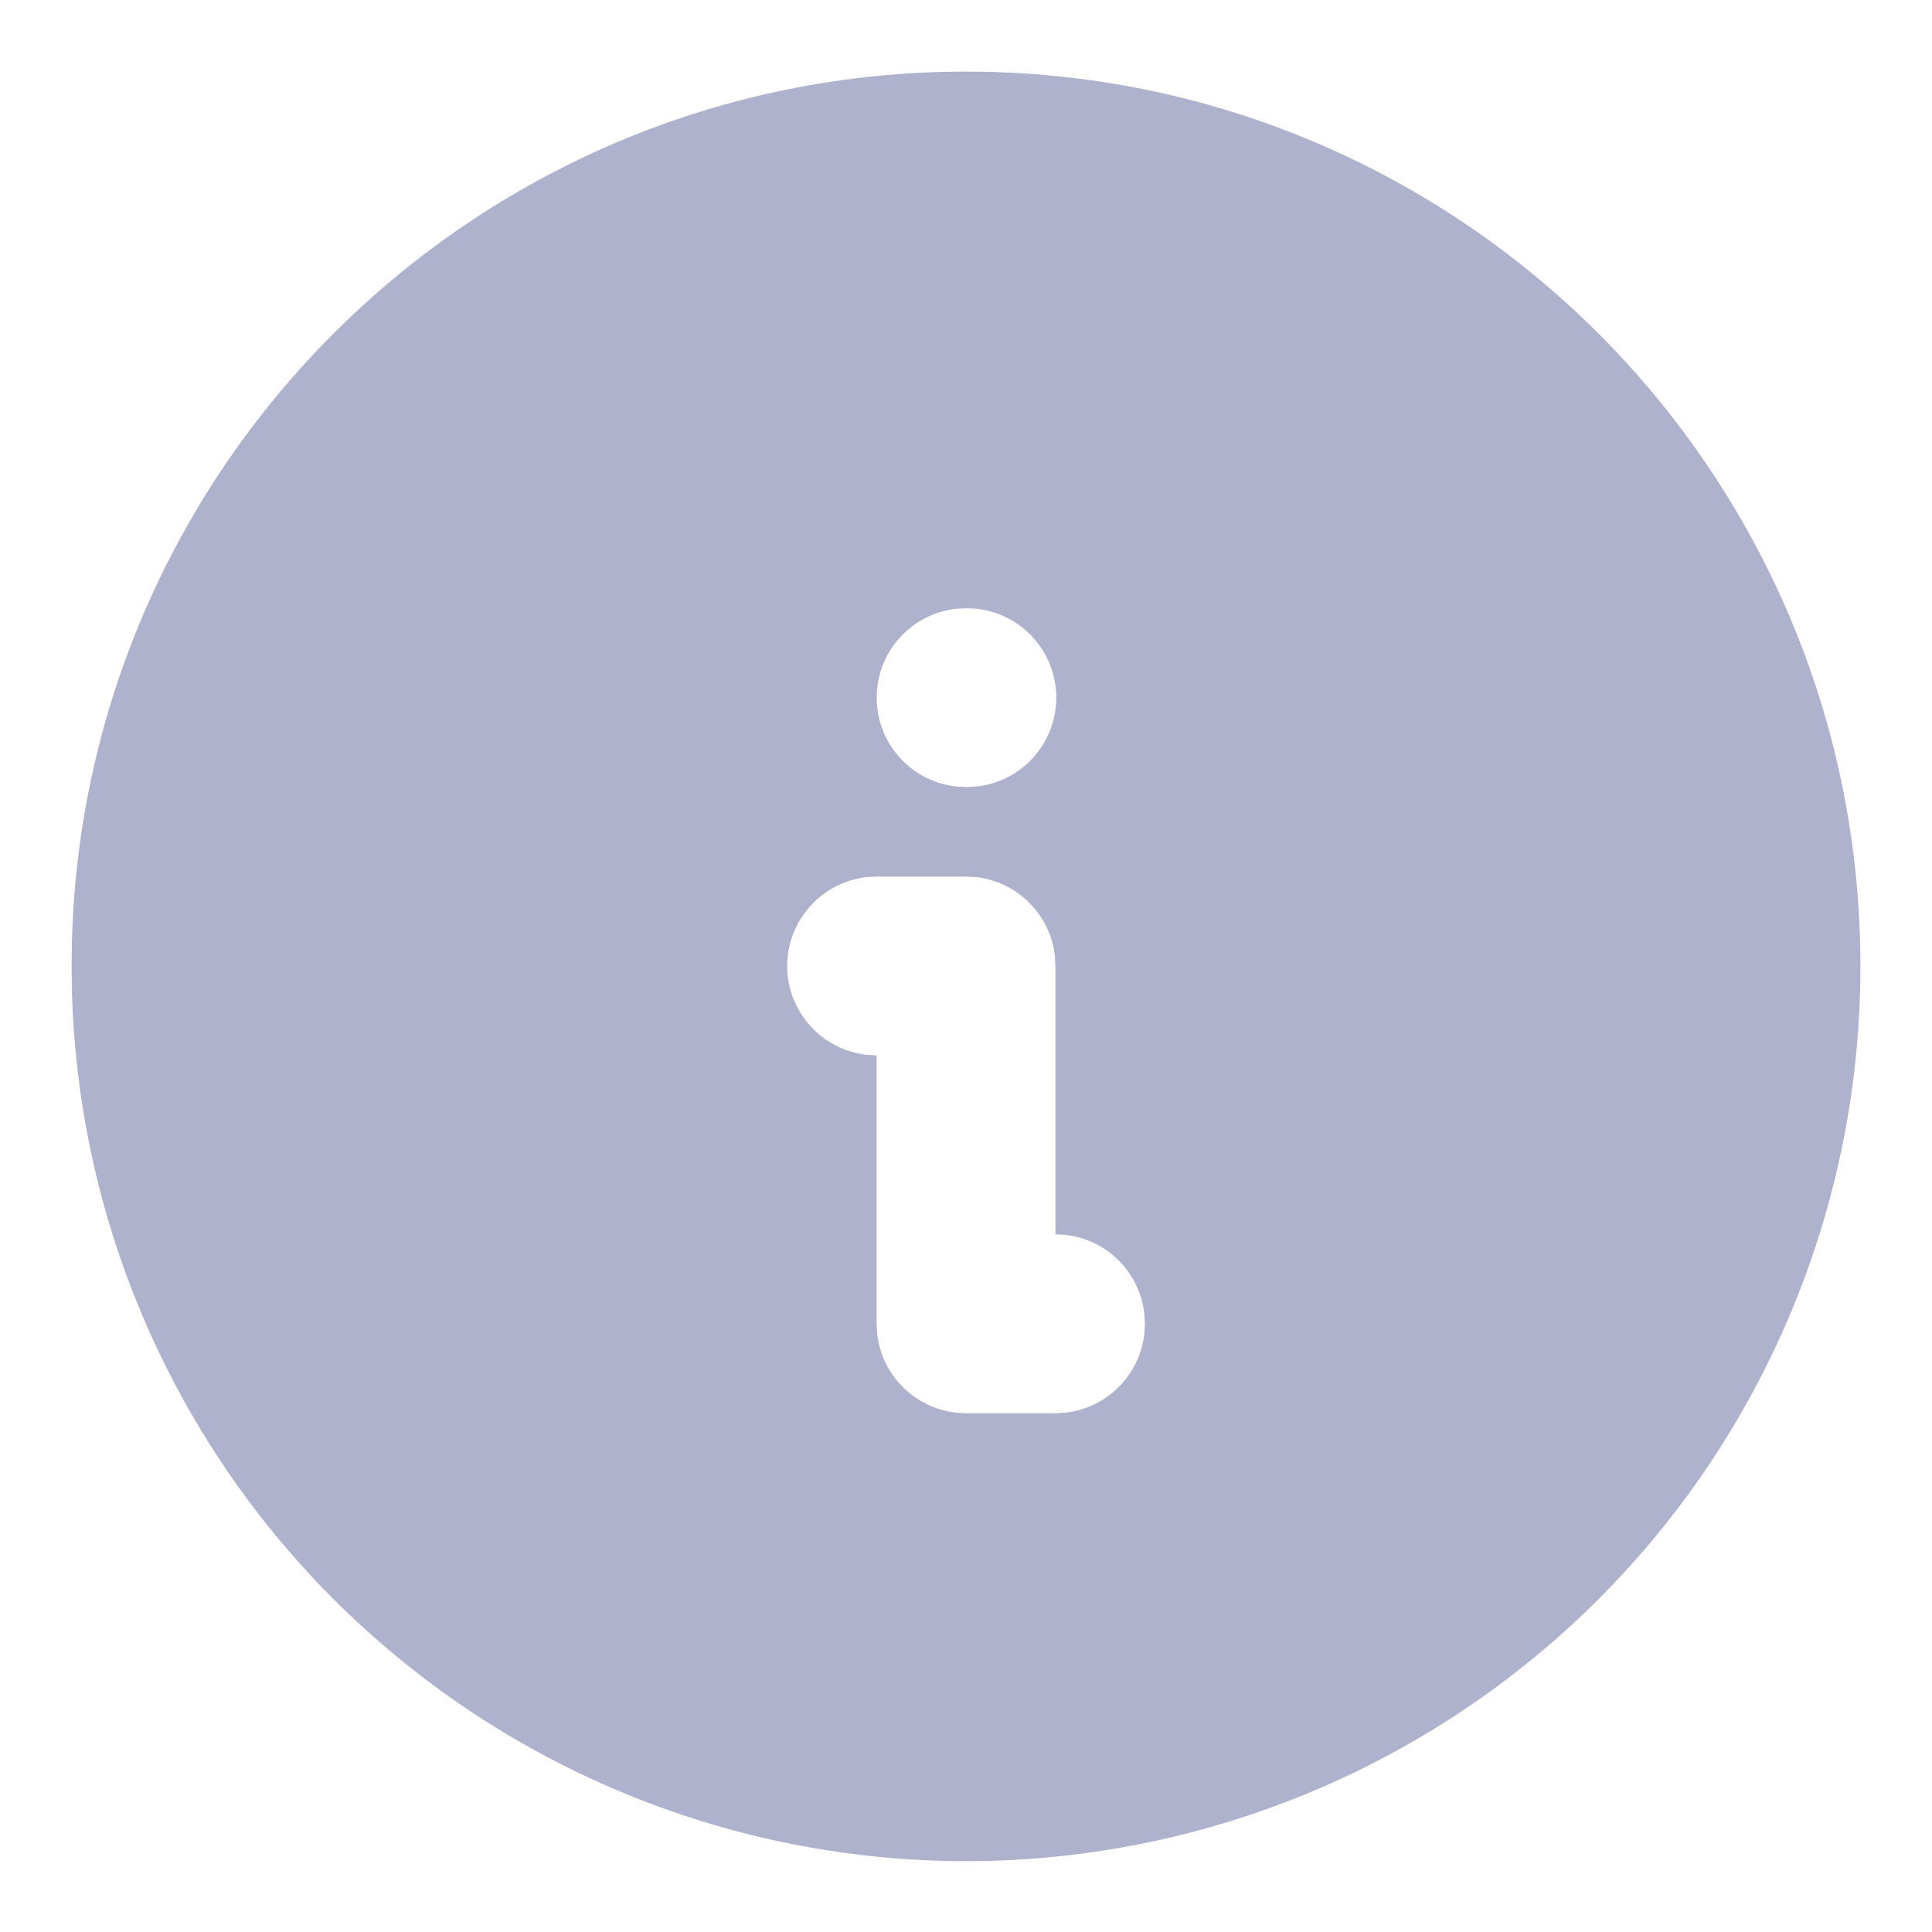 <svg width="18" height="18" viewBox="0 0 18 18" fill="none" xmlns="http://www.w3.org/2000/svg">
<path d="M9 0.667C13.603 0.667 17.333 4.397 17.333 9C17.335 11.188 16.476 13.289 14.943 14.849C13.409 16.409 11.323 17.303 9.135 17.339C6.947 17.374 4.834 16.548 3.25 15.038C1.666 13.529 0.74 11.457 0.671 9.27L0.667 9L0.67 8.767C0.793 4.272 4.475 0.667 9 0.667ZM9 8.167H8.167L8.069 8.172C7.867 8.197 7.68 8.294 7.545 8.447C7.409 8.599 7.334 8.796 7.334 9C7.334 9.204 7.409 9.401 7.545 9.553C7.68 9.706 7.867 9.803 8.069 9.827L8.167 9.833V12.333L8.173 12.431C8.195 12.617 8.278 12.79 8.411 12.922C8.543 13.055 8.717 13.139 8.903 13.161L9 13.167H9.833L9.931 13.161C10.117 13.139 10.29 13.055 10.423 12.922C10.555 12.79 10.639 12.617 10.661 12.431L10.667 12.333L10.661 12.236C10.641 12.066 10.569 11.906 10.455 11.778C10.341 11.65 10.191 11.561 10.024 11.522L9.931 11.505L9.833 11.5V9L9.828 8.902C9.806 8.716 9.722 8.543 9.589 8.411C9.457 8.278 9.284 8.194 9.098 8.172L9 8.167ZM9.008 5.667L8.903 5.672C8.7 5.697 8.513 5.794 8.378 5.947C8.242 6.099 8.168 6.296 8.168 6.5C8.168 6.704 8.242 6.901 8.378 7.053C8.513 7.206 8.7 7.303 8.903 7.327L9 7.333L9.106 7.327C9.308 7.303 9.495 7.206 9.631 7.053C9.766 6.901 9.841 6.704 9.841 6.5C9.841 6.296 9.766 6.099 9.631 5.947C9.495 5.794 9.308 5.697 9.106 5.672L9.008 5.667Z" fill="#AFB2CC"/>
</svg>
